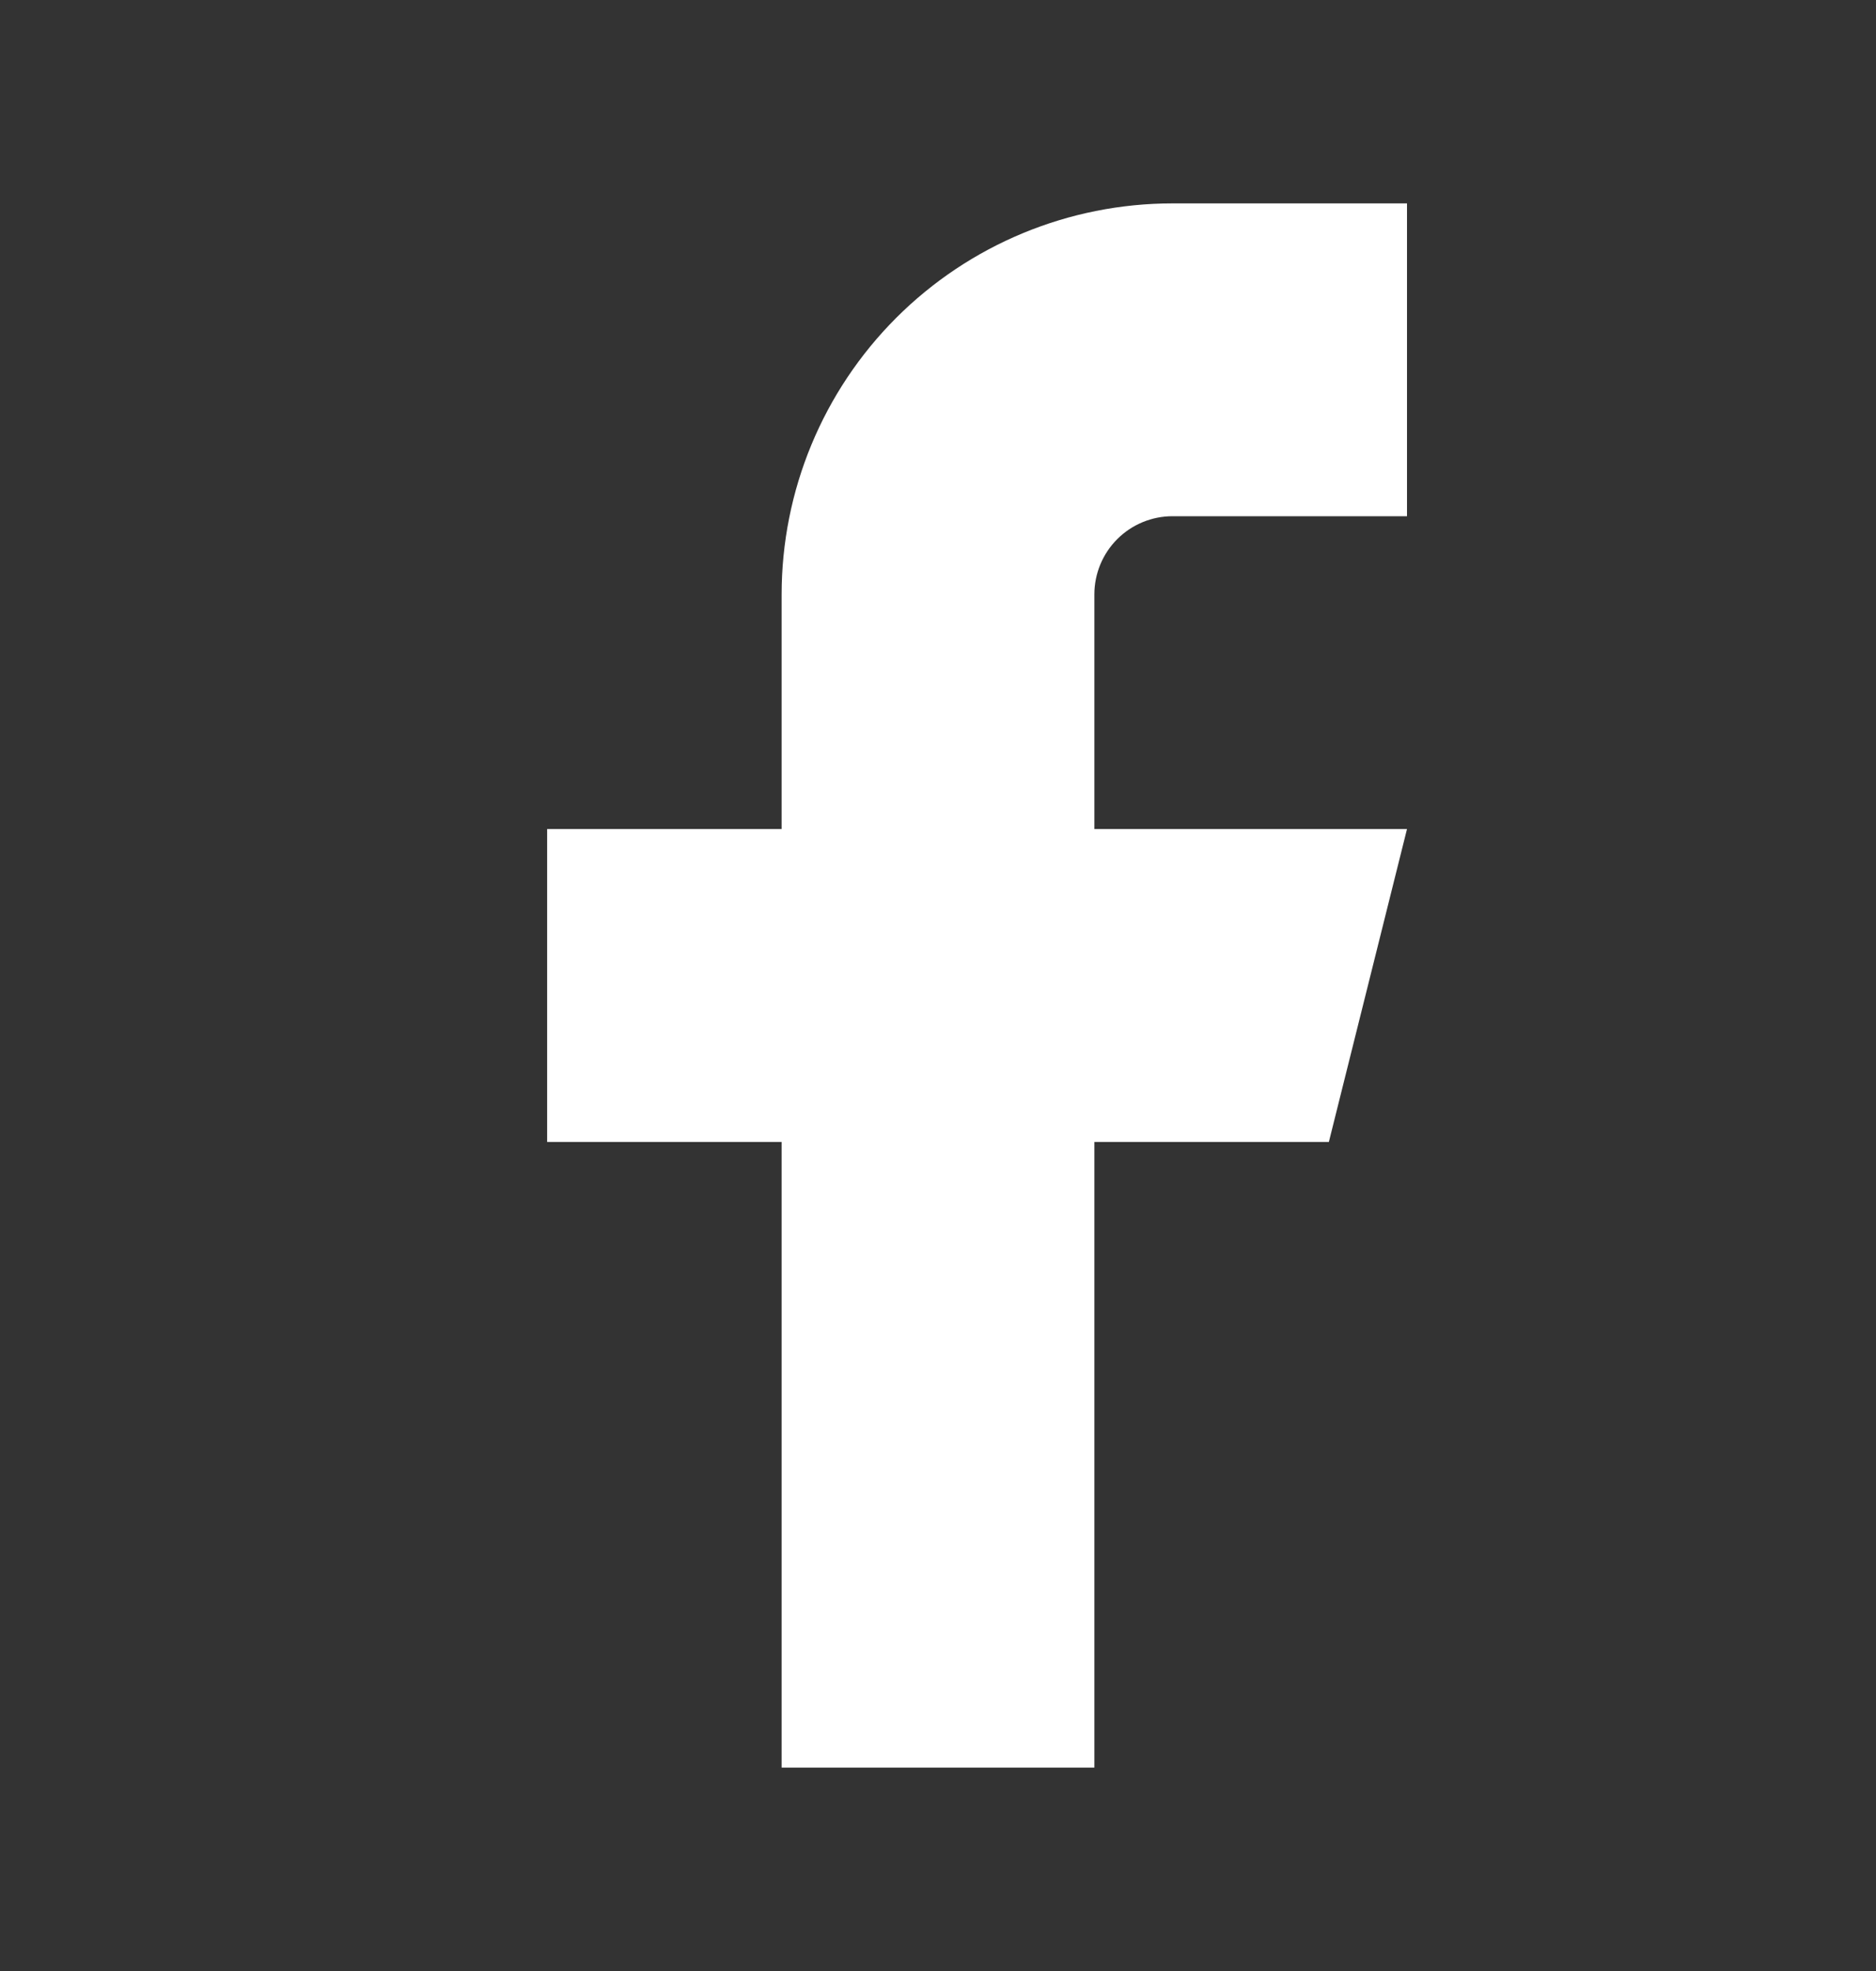 <svg width="20" height="21" viewBox="0 0 20 21" fill="none" xmlns="http://www.w3.org/2000/svg">
<rect x="0" y="0" width="20" height="21" fill="#333333" stroke="none"/>
<g id="Icon/Lucide Icon">
<path id="Vector" d="M15 2.167H12.5C11.395 2.167 10.335 2.606 9.554 3.387C8.772 4.169 8.333 5.228 8.333 6.333V8.833H5.833V12.167H8.333V18.833H11.667V12.167H14.167L15 8.833H11.667V6.333C11.667 6.112 11.755 5.9 11.911 5.744C12.067 5.588 12.279 5.5 12.5 5.5H15V2.167Z" fill="white"/>
</g>
</svg>
